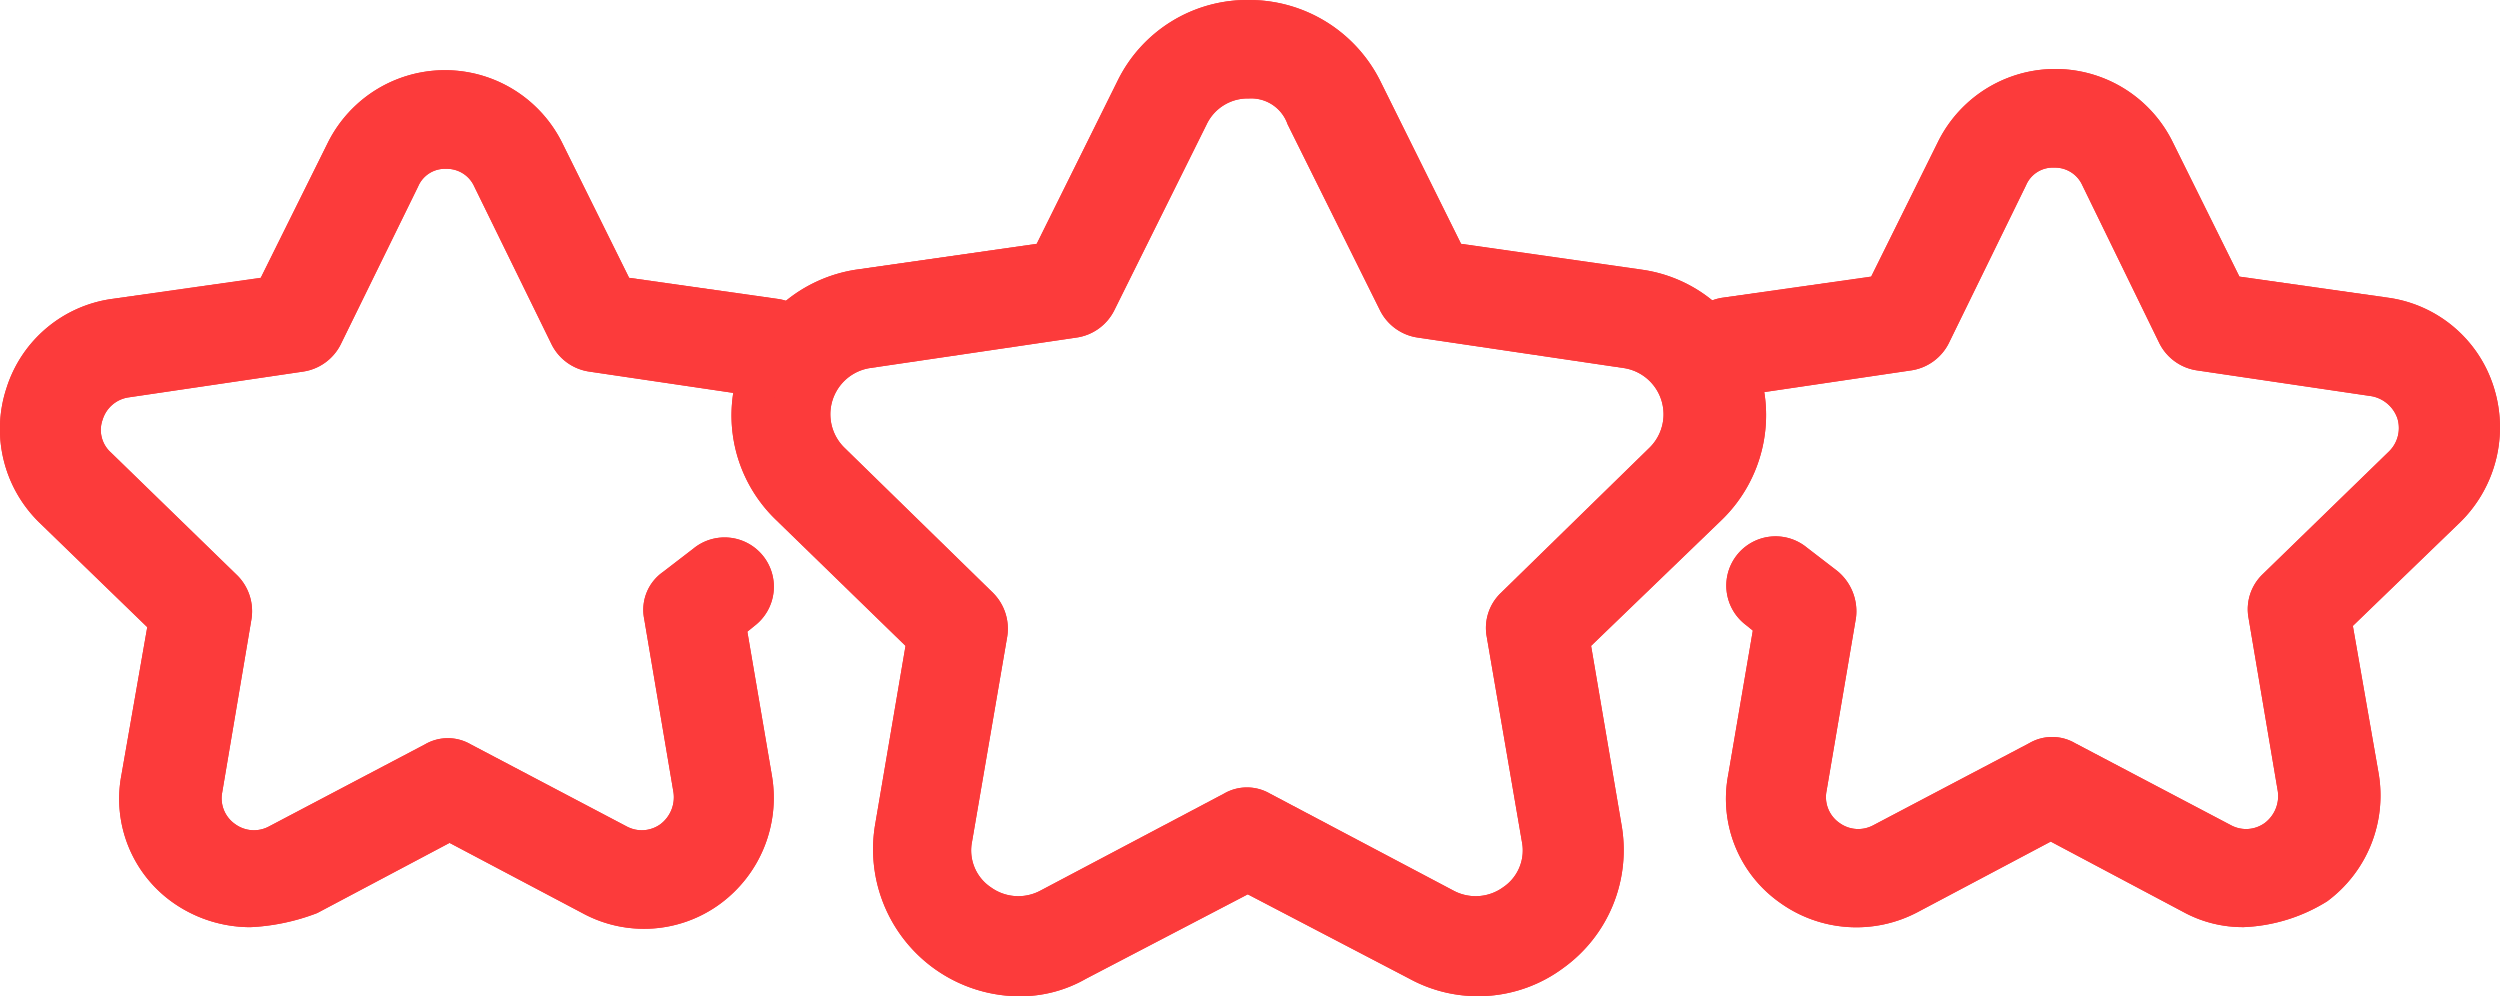 <svg id="Group_1019" data-name="Group 1019" xmlns="http://www.w3.org/2000/svg" xmlns:xlink="http://www.w3.org/1999/xlink" width="43.698" height="17.414" viewBox="0 0 43.698 17.414">
  <defs>
    <clipPath id="clip-path">
      <rect id="Rectangle_532" data-name="Rectangle 532" width="43.698" height="17.414" fill="#FC3B3B"/>
    </clipPath>
  </defs>
  <g id="Group_1015" data-name="Group 1015" transform="translate(0 0)" clip-path="url(#clip-path)">
    <path id="Path_2446" data-name="Path 2446" d="M29.955,17.414a2.571,2.571,0,0,1-2.52-2.991l.533-3.134L25.693,9.076a2.532,2.532,0,0,1-.635-2.622,2.558,2.558,0,0,1,2.048-1.741l3.155-.451,1.413-2.848A2.523,2.523,0,0,1,33.97,0a2.56,2.56,0,0,1,2.295,1.414l1.413,2.848,3.155.451a2.5,2.5,0,0,1,2.048,1.741,2.552,2.552,0,0,1-.635,2.622l-2.295,2.213.533,3.134a2.539,2.539,0,0,1-1.024,2.5,2.5,2.5,0,0,1-2.684.184L33.95,15.632l-2.827,1.475a2.316,2.316,0,0,1-1.168.307M33.97,1.721a.794.794,0,0,0-.738.451L31.614,5.429a.877.877,0,0,1-.656.471l-3.605.532A.818.818,0,0,0,26.9,7.826l2.6,2.54a.885.885,0,0,1,.246.758l-.615,3.585a.776.776,0,0,0,.328.8.818.818,0,0,0,.86.062l3.217-1.7a.8.8,0,0,1,.8,0l3.217,1.7a.818.818,0,0,0,.86-.062.776.776,0,0,0,.328-.8l-.615-3.585a.847.847,0,0,1,.246-.758l2.6-2.54a.818.818,0,0,0-.45-1.393L36.92,5.9a.877.877,0,0,1-.656-.471L34.646,2.172a.673.673,0,0,0-.676-.451" transform="translate(-12.14 0)" fill="#FC3B3B"/>
    <path id="Path_2447" data-name="Path 2447" d="M67.1,17.353a2.167,2.167,0,0,1-1.066-.266l-2.315-1.229L61.4,17.087a2.291,2.291,0,0,1-2.418-.164,2.219,2.219,0,0,1-.9-2.233l.43-2.52-.123-.1a.861.861,0,1,1,1.066-1.352l.532.409a.911.911,0,0,1,.328.82L59.8,14.977a.549.549,0,0,0,.225.554.556.556,0,0,0,.594.041l2.725-1.434a.794.794,0,0,1,.8,0l2.725,1.434a.556.556,0,0,0,.594-.041.589.589,0,0,0,.225-.554l-.512-3.032a.848.848,0,0,1,.246-.758l2.213-2.151a.573.573,0,0,0,.144-.574.591.591,0,0,0-.451-.389l-3.052-.451a.877.877,0,0,1-.656-.471L64.271,4.385a.523.523,0,0,0-.492-.307.507.507,0,0,0-.491.307L61.935,7.151a.879.879,0,0,1-.656.471l-3.052.451a.861.861,0,0,1-.983-.738.876.876,0,0,1,.737-.983l2.6-.369,1.168-2.356a2.287,2.287,0,0,1,4.1,0l1.168,2.356,2.6.369a2.26,2.26,0,0,1,1.844,1.557,2.325,2.325,0,0,1-.574,2.356L69,12.088l.451,2.581a2.3,2.3,0,0,1-.9,2.233,2.984,2.984,0,0,1-1.454.451" transform="translate(-27.874 -1.148)" fill="#FC3B3B"/>
    <path id="Path_2448" data-name="Path 2448" d="M4.375,17.373a2.354,2.354,0,0,1-1.352-.43,2.218,2.218,0,0,1-.9-2.233l.451-2.581L.687,10.3A2.284,2.284,0,0,1,.114,7.949,2.26,2.26,0,0,1,1.958,6.392l2.6-.369L5.728,3.667a2.287,2.287,0,0,1,4.1,0l1.168,2.356,2.6.369a.869.869,0,1,1-.246,1.721L10.3,7.662a.877.877,0,0,1-.656-.471L8.289,4.425A.523.523,0,0,0,7.8,4.118a.507.507,0,0,0-.491.307L5.953,7.191a.879.879,0,0,1-.656.471l-3.052.451a.559.559,0,0,0-.451.389.529.529,0,0,0,.144.574L4.15,11.227a.886.886,0,0,1,.246.758l-.512,3.032a.549.549,0,0,0,.225.554.556.556,0,0,0,.594.041l2.725-1.434a.794.794,0,0,1,.8,0l2.725,1.434a.556.556,0,0,0,.594-.041.59.59,0,0,0,.225-.554l-.512-3.032a.807.807,0,0,1,.328-.82l.532-.409a.861.861,0,1,1,1.066,1.352l-.123.1.43,2.52a2.3,2.3,0,0,1-.9,2.233,2.249,2.249,0,0,1-2.417.164L7.858,15.9,5.543,17.127a3.735,3.735,0,0,1-1.168.246" transform="translate(0 -1.167)" fill="#FC3B3B"/>
    <path id="Path_2449" data-name="Path 2449" d="M29.955,17.414a2.571,2.571,0,0,1-2.52-2.991l.533-3.134L25.693,9.076a2.532,2.532,0,0,1-.635-2.622,2.558,2.558,0,0,1,2.048-1.741l3.155-.451,1.413-2.848A2.523,2.523,0,0,1,33.97,0a2.56,2.56,0,0,1,2.295,1.414l1.413,2.848,3.155.451a2.5,2.5,0,0,1,2.048,1.741,2.552,2.552,0,0,1-.635,2.622l-2.295,2.213.533,3.134a2.539,2.539,0,0,1-1.024,2.5,2.5,2.5,0,0,1-2.684.184L33.95,15.632l-2.827,1.475a2.316,2.316,0,0,1-1.168.307M33.97,1.721a.794.794,0,0,0-.738.451L31.614,5.429a.877.877,0,0,1-.656.471l-3.605.532A.818.818,0,0,0,26.9,7.826l2.6,2.54a.885.885,0,0,1,.246.758l-.615,3.585a.776.776,0,0,0,.328.8.818.818,0,0,0,.86.062l3.217-1.7a.8.8,0,0,1,.8,0l3.217,1.7a.818.818,0,0,0,.86-.062.776.776,0,0,0,.328-.8l-.615-3.585a.847.847,0,0,1,.246-.758l2.6-2.54a.818.818,0,0,0-.45-1.393L36.92,5.9a.877.877,0,0,1-.656-.471L34.646,2.172a.673.673,0,0,0-.676-.451" transform="translate(-12.14 0)" fill="#FC3B3B"/>
    <path id="Path_2450" data-name="Path 2450" d="M67.1,17.353a2.167,2.167,0,0,1-1.066-.266l-2.315-1.229L61.4,17.087a2.291,2.291,0,0,1-2.418-.164,2.219,2.219,0,0,1-.9-2.233l.43-2.52-.123-.1a.861.861,0,1,1,1.066-1.352l.532.409a.911.911,0,0,1,.328.82L59.8,14.977a.549.549,0,0,0,.225.554.556.556,0,0,0,.594.041l2.725-1.434a.794.794,0,0,1,.8,0l2.725,1.434a.556.556,0,0,0,.594-.041.589.589,0,0,0,.225-.554l-.512-3.032a.848.848,0,0,1,.246-.758l2.213-2.151a.573.573,0,0,0,.144-.574.591.591,0,0,0-.451-.389l-3.052-.451a.877.877,0,0,1-.656-.471L64.271,4.385a.523.523,0,0,0-.492-.307.507.507,0,0,0-.491.307L61.935,7.151a.879.879,0,0,1-.656.471l-3.052.451a.861.861,0,0,1-.983-.738.876.876,0,0,1,.737-.983l2.6-.369,1.168-2.356a2.287,2.287,0,0,1,4.1,0l1.168,2.356,2.6.369a2.26,2.26,0,0,1,1.844,1.557,2.325,2.325,0,0,1-.574,2.356L69,12.088l.451,2.581a2.3,2.3,0,0,1-.9,2.233,2.984,2.984,0,0,1-1.454.451" transform="translate(-27.874 -1.148)" fill="#FC3B3B"/>
    <path id="Path_2451" data-name="Path 2451" d="M4.375,17.373a2.354,2.354,0,0,1-1.352-.43,2.218,2.218,0,0,1-.9-2.233l.451-2.581L.687,10.3A2.284,2.284,0,0,1,.114,7.949,2.26,2.26,0,0,1,1.958,6.392l2.6-.369L5.728,3.667a2.287,2.287,0,0,1,4.1,0l1.168,2.356,2.6.369a.869.869,0,1,1-.246,1.721L10.3,7.662a.877.877,0,0,1-.656-.471L8.289,4.425A.523.523,0,0,0,7.8,4.118a.507.507,0,0,0-.491.307L5.953,7.191a.879.879,0,0,1-.656.471l-3.052.451a.559.559,0,0,0-.451.389.529.529,0,0,0,.144.574L4.15,11.227a.886.886,0,0,1,.246.758l-.512,3.032a.549.549,0,0,0,.225.554.556.556,0,0,0,.594.041l2.725-1.434a.794.794,0,0,1,.8,0l2.725,1.434a.556.556,0,0,0,.594-.041.59.59,0,0,0,.225-.554l-.512-3.032a.807.807,0,0,1,.328-.82l.532-.409a.861.861,0,1,1,1.066,1.352l-.123.1.43,2.52a2.3,2.3,0,0,1-.9,2.233,2.249,2.249,0,0,1-2.417.164L7.858,15.9,5.543,17.127a3.735,3.735,0,0,1-1.168.246" transform="translate(0 -1.167)" fill="#FC3B3B"/>
  </g>
</svg>
